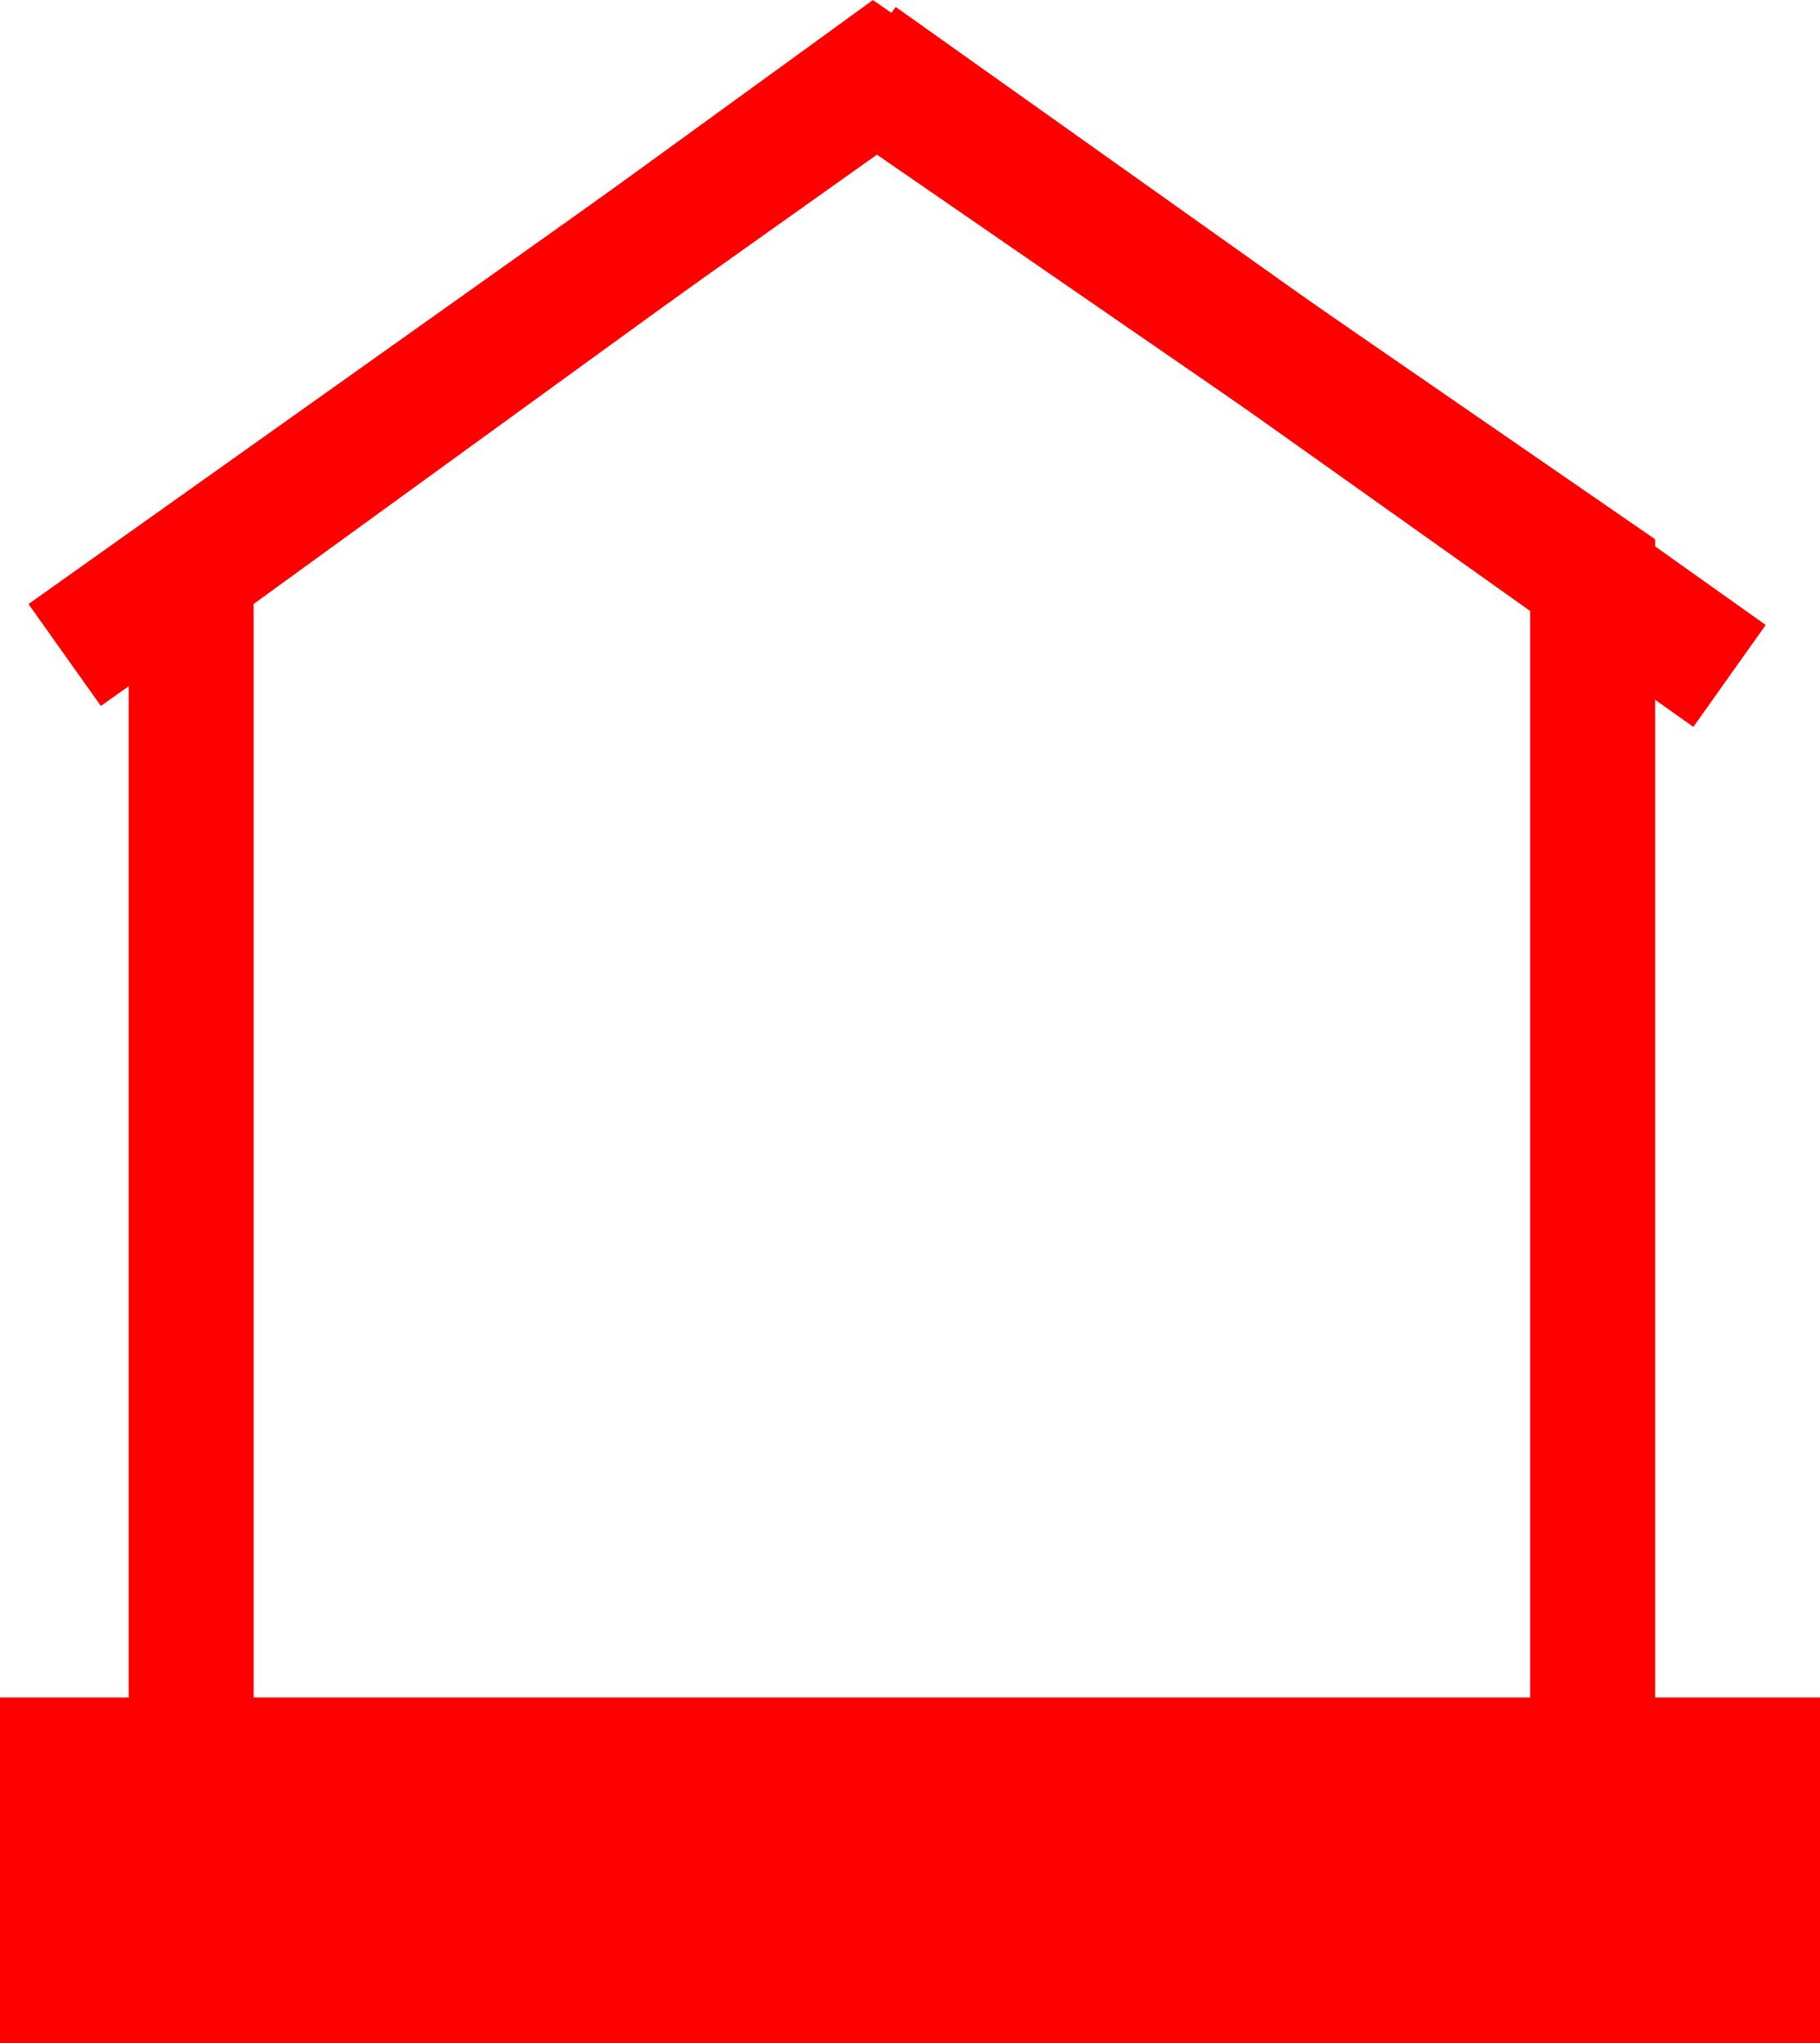 <?xml version="1.0" encoding="UTF-8"?>
<svg id="_Слой_2" data-name="Слой 2" xmlns="http://www.w3.org/2000/svg" viewBox="0 0 149.67 168.01">
  <defs>
    <style>
      .cls-1 {
        fill: none;
        stroke: red;
        stroke-miterlimit: 10;
        stroke-width: 10.28px;
      }

      .cls-2 {
        fill: red;
      }
    </style>
  </defs>
  <g id="_Слой_1-2" data-name="Слой 1">
    <g>
      <line class="cls-1" x1="70.68" y1="4.76" x2="142.23" y2="55.58"/>
      <g>
        <path class="cls-1" d="m130.96,146.31H15.72V47.04c18.71-13.58,37.42-27.16,56.14-40.74,19.7,13.58,39.41,27.16,59.11,40.74v99.28Z"/>
        <line class="cls-1" x1="72.02" y1="6.48" x2="5.32" y2="53.86"/>
        <rect class="cls-2" y="139.58" width="149.67" height="28.44"/>
      </g>
    </g>
  </g>
</svg>